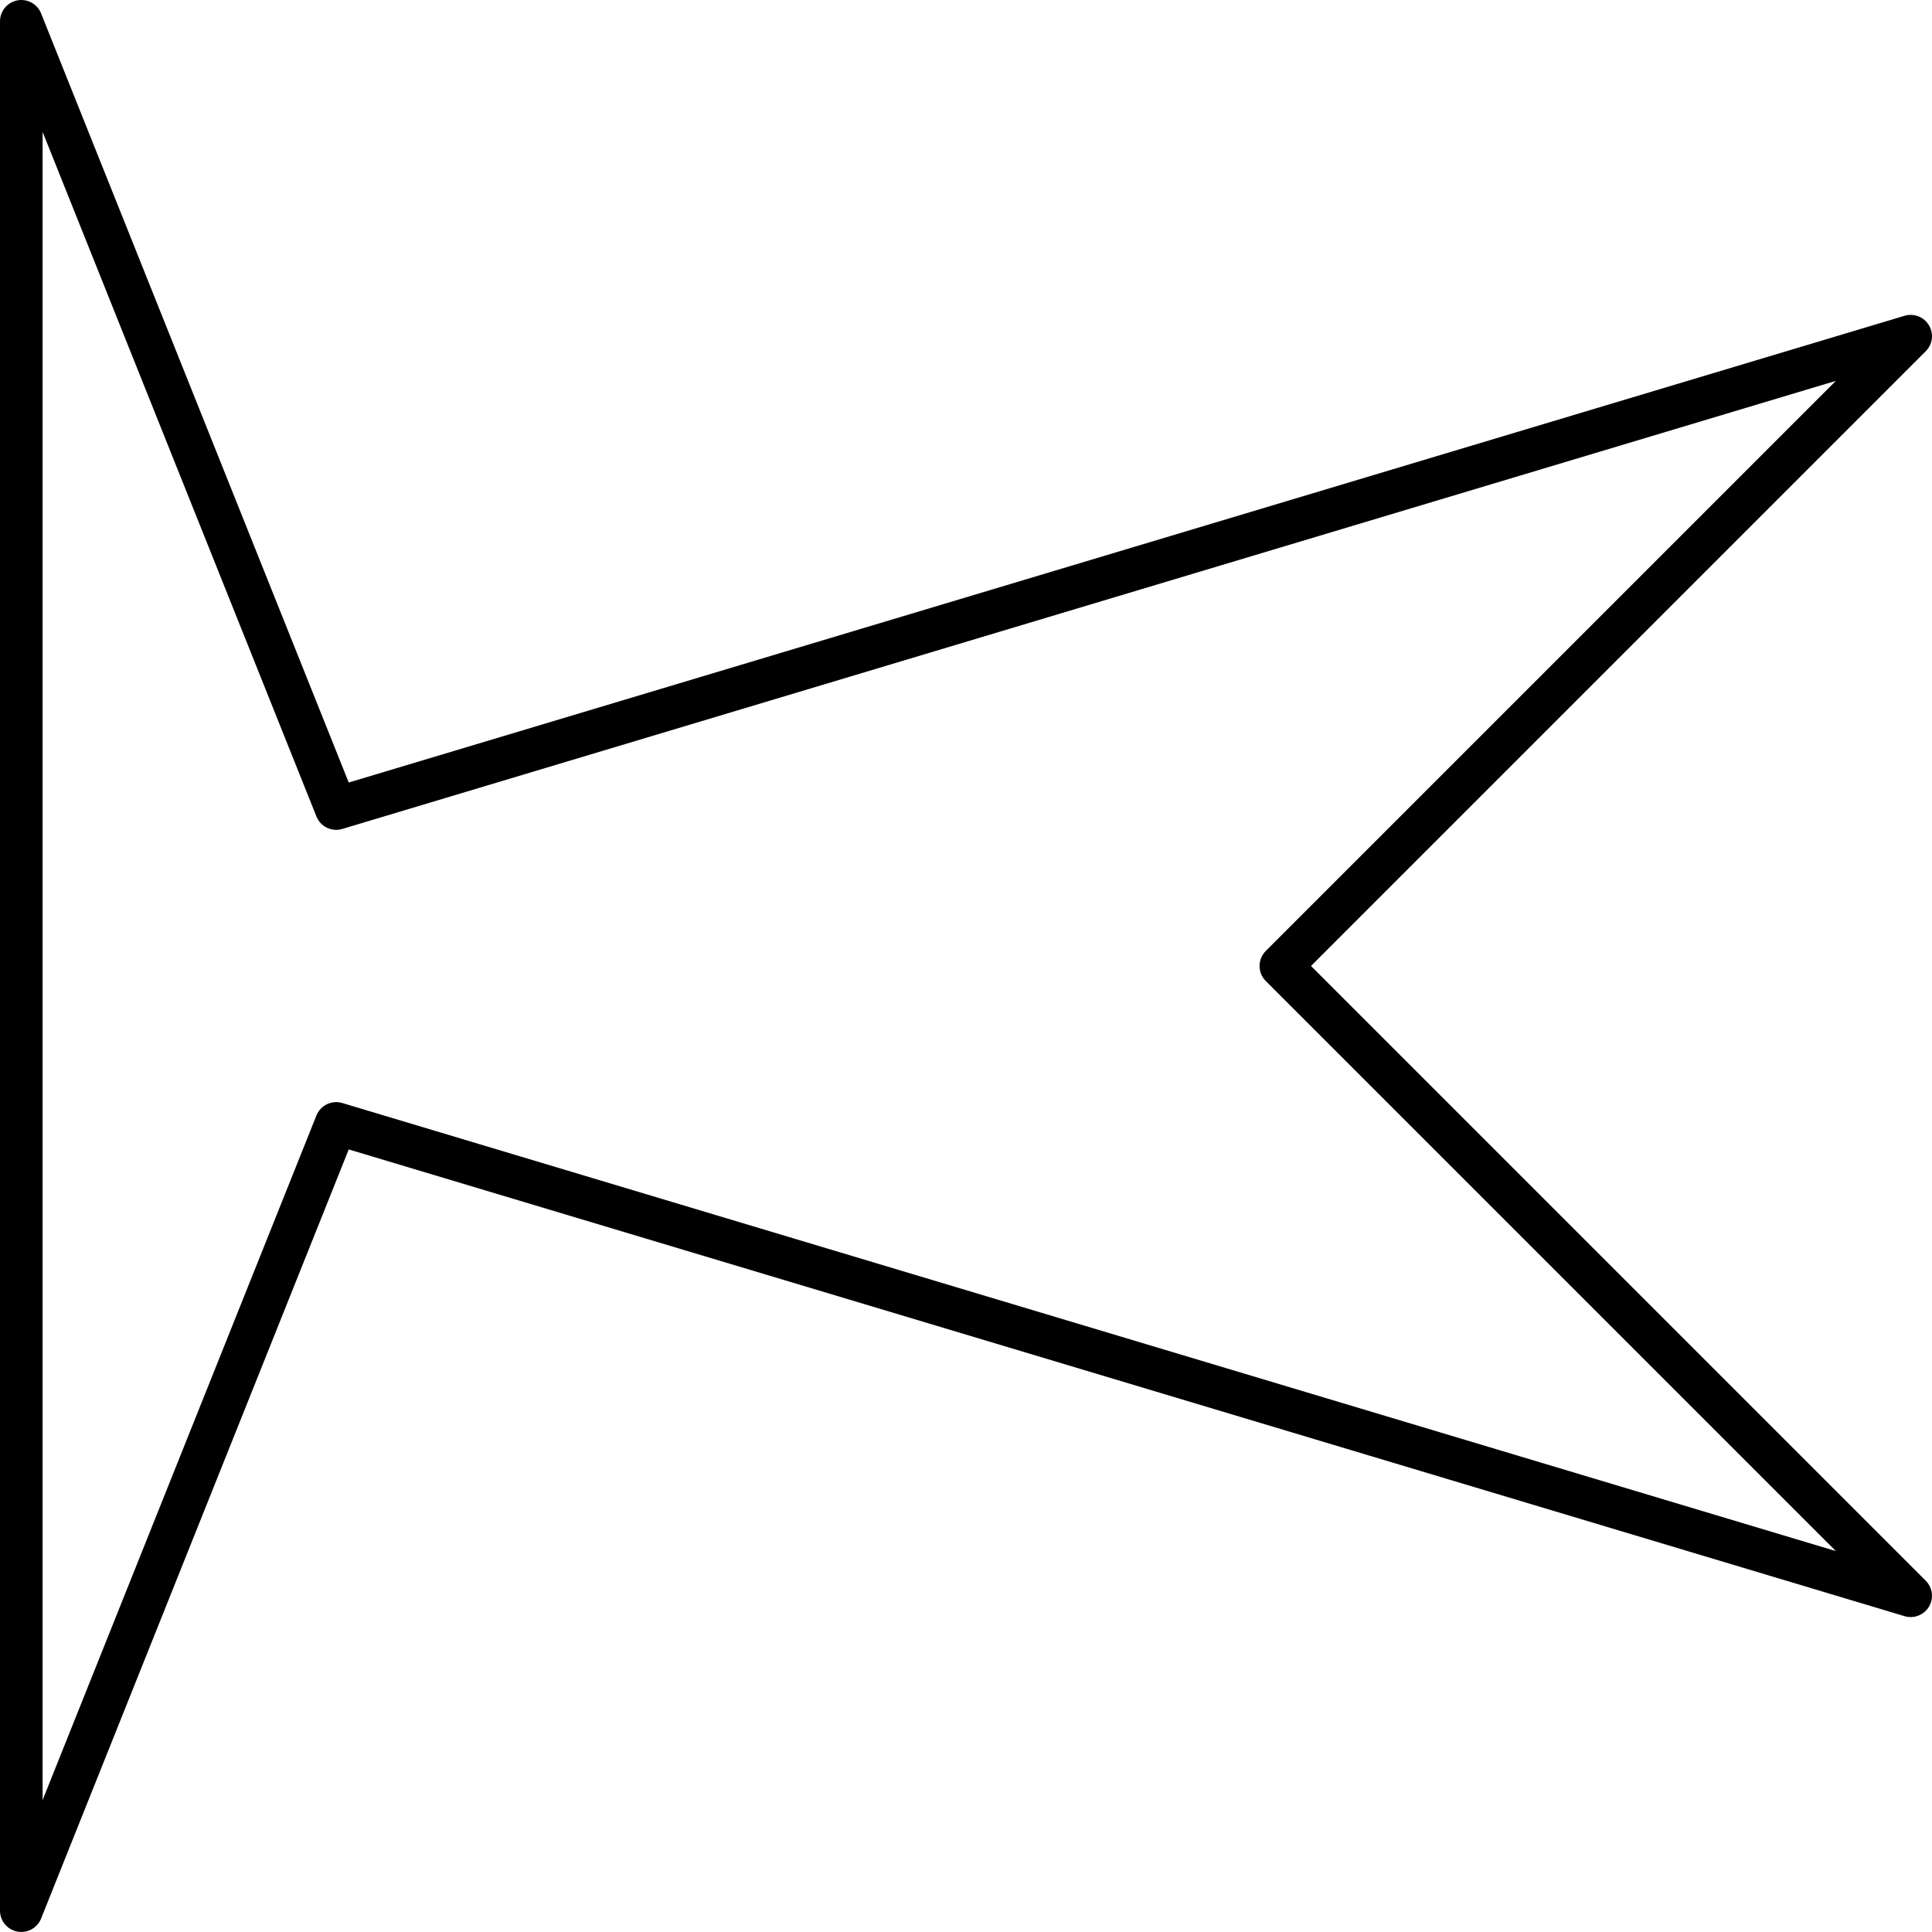 <?xml version='1.0' encoding='ISO-8859-1'?>
<!DOCTYPE svg PUBLIC "-//W3C//DTD SVG 1.1//EN" "http://www.w3.org/Graphics/SVG/1.1/DTD/svg11.dtd">
<!-- This file was generated by dvisvgm 1.0.11 () -->
<!-- Sat Jun 12 14:01:45 2021 -->
<svg height='45.524pt' version='1.1' viewBox='56.621 54.06 45.525 45.524' width='45.525pt' xmlns='http://www.w3.org/2000/svg' xmlns:xlink='http://www.w3.org/1999/xlink'>
<g id='page1'>
<g transform='matrix(1 0 0 1 64.543 76.822)'>
<path d='M 0 3.71L 37.1 14.84L 22.26 0L 37.1 -14.84L 0 -3.71L -7.42 -22.26L -7.42 22.26L 0 3.71Z' fill='none' stroke='#000000' stroke-linecap='round' stroke-linejoin='round' stroke-miterlimit='10.037' stroke-width='1.004'/>
</g></g>
</svg>
